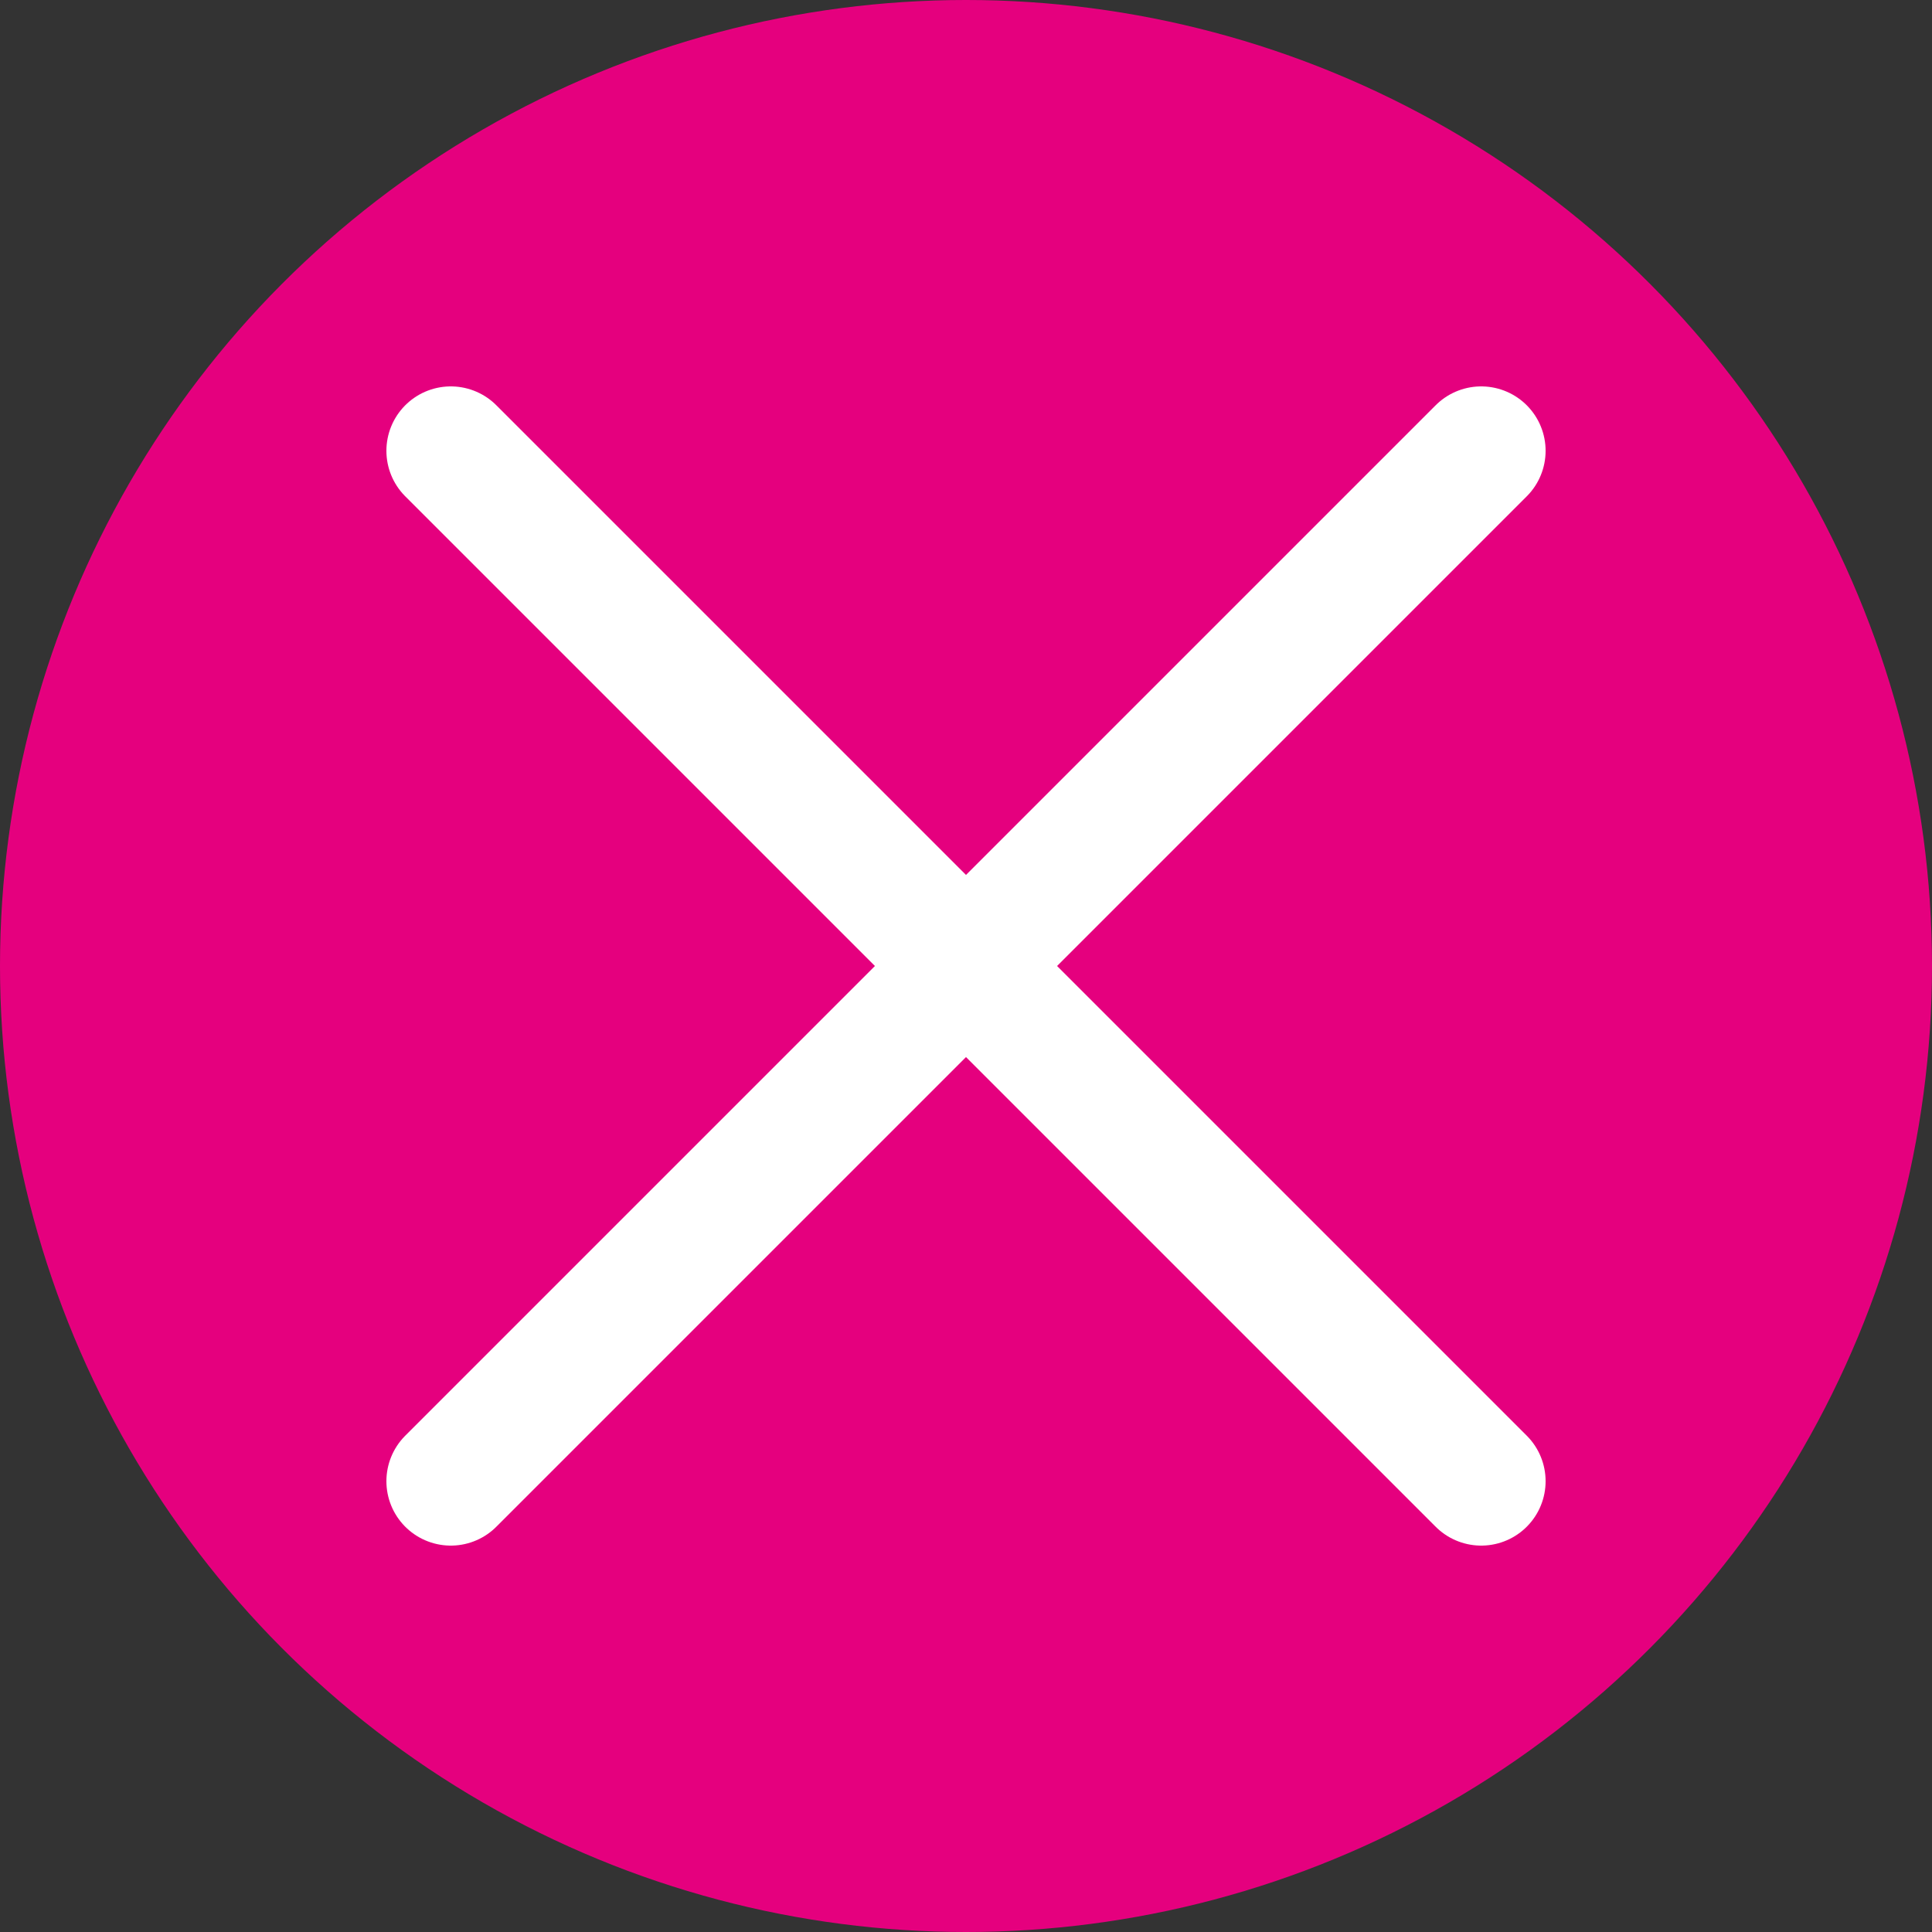 <svg xmlns="http://www.w3.org/2000/svg" width="30" height="30" viewBox="0 0 30 30">
    <rect x="0" y="0" width="30" height="30" fill="#333333" stroke="none"/>
    <g id="cross-icon" transform="translate(-1703 -423)">
        <circle id="background-circle" cx="15" cy="15" r="15" transform="translate(1703 423)" fill="#e5007e"/>
        <line x1="16" y1="16" x2="0" y2="0" transform="translate(1710 430)" stroke="#fff" stroke-width="2" stroke-linecap="round"/>
        <line x1="0" y1="16" x2="16" y2="0" transform="translate(1710 430)" stroke="#fff" stroke-width="2" stroke-linecap="round"/>
    </g>
</svg>